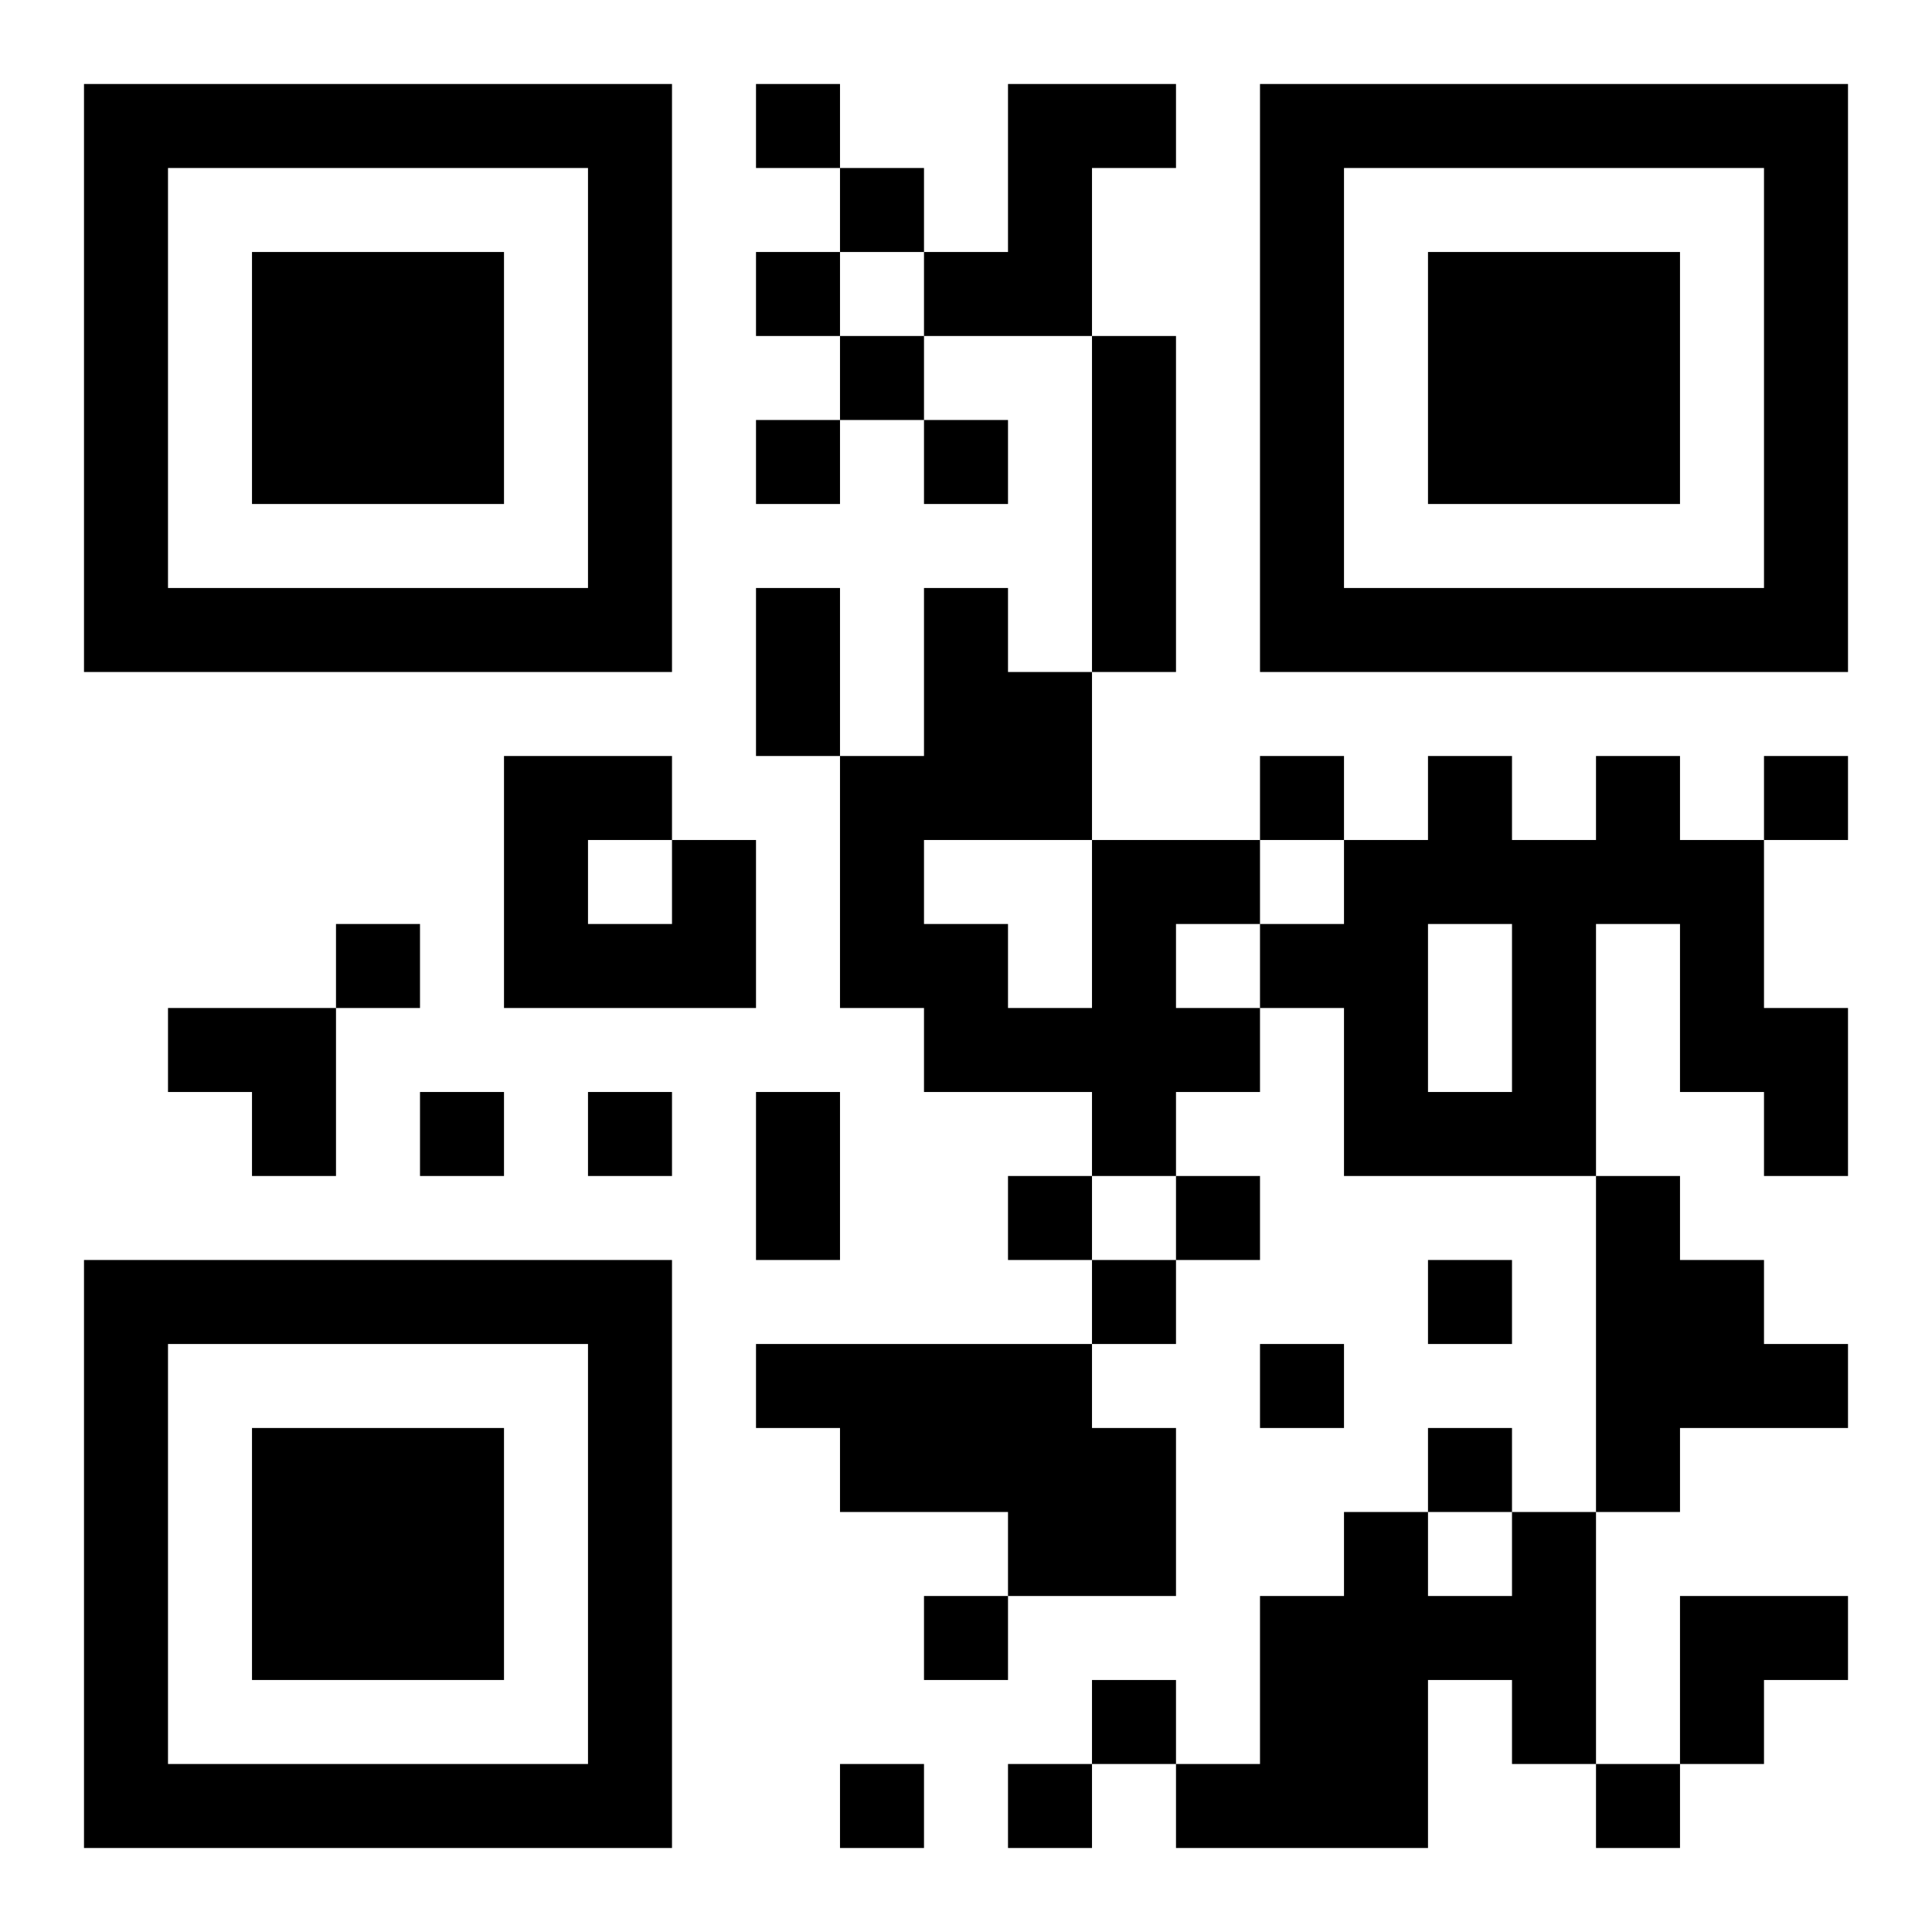 <?xml version="1.0" encoding="UTF-8"?>
<!DOCTYPE svg PUBLIC "-//W3C//DTD SVG 1.1//EN" "http://www.w3.org/Graphics/SVG/1.1/DTD/svg11.dtd">
<svg xmlns="http://www.w3.org/2000/svg" version="1.1" viewBox="0 0 23 23" stroke="none">
	<rect width="100%" height="100%" fill="#ffffff"/>
	<path d="M1,1h7v1h-7z M9,1h1v1h-1z M12,1h1v3h-1z M13,1h1v1h-1z M15,1h7v1h-7z M1,2h1v6h-1z M7,2h1v6h-1z M10,2h1v1h-1z M15,2h1v6h-1z M21,2h1v6h-1z M3,3h3v3h-3z M9,3h1v1h-1z M11,3h1v1h-1z M17,3h3v3h-3z M10,4h1v1h-1z M13,4h1v4h-1z M9,5h1v1h-1z M11,5h1v1h-1z M2,7h5v1h-5z M9,7h1v2h-1z M11,7h1v3h-1z M16,7h5v1h-5z M12,8h1v2h-1z M6,9h1v3h-1z M7,9h1v1h-1z M10,9h1v3h-1z M15,9h1v1h-1z M17,9h1v2h-1z M19,9h1v2h-1z M21,9h1v1h-1z M8,10h1v2h-1z M13,10h1v4h-1z M14,10h1v1h-1z M16,10h1v4h-1z M18,10h1v4h-1z M20,10h1v3h-1z M4,11h1v1h-1z M7,11h1v1h-1z M11,11h1v2h-1z M15,11h1v1h-1z M2,12h2v1h-2z M12,12h1v1h-1z M14,12h1v1h-1z M21,12h1v2h-1z M3,13h1v1h-1z M5,13h1v1h-1z M7,13h1v1h-1z M9,13h1v2h-1z M17,13h1v1h-1z M12,14h1v1h-1z M14,14h1v1h-1z M19,14h1v4h-1z M1,15h7v1h-7z M13,15h1v1h-1z M17,15h1v1h-1z M20,15h1v2h-1z M1,16h1v6h-1z M7,16h1v6h-1z M9,16h4v1h-4z M15,16h1v1h-1z M21,16h1v1h-1z M3,17h3v3h-3z M10,17h4v1h-4z M17,17h1v1h-1z M12,18h2v1h-2z M16,18h1v4h-1z M18,18h1v3h-1z M11,19h1v1h-1z M15,19h1v3h-1z M17,19h1v1h-1z M20,19h2v1h-2z M13,20h1v1h-1z M20,20h1v1h-1z M2,21h5v1h-5z M10,21h1v1h-1z M12,21h1v1h-1z M14,21h1v1h-1z M19,21h1v1h-1z" fill="#000000"/>
</svg>
